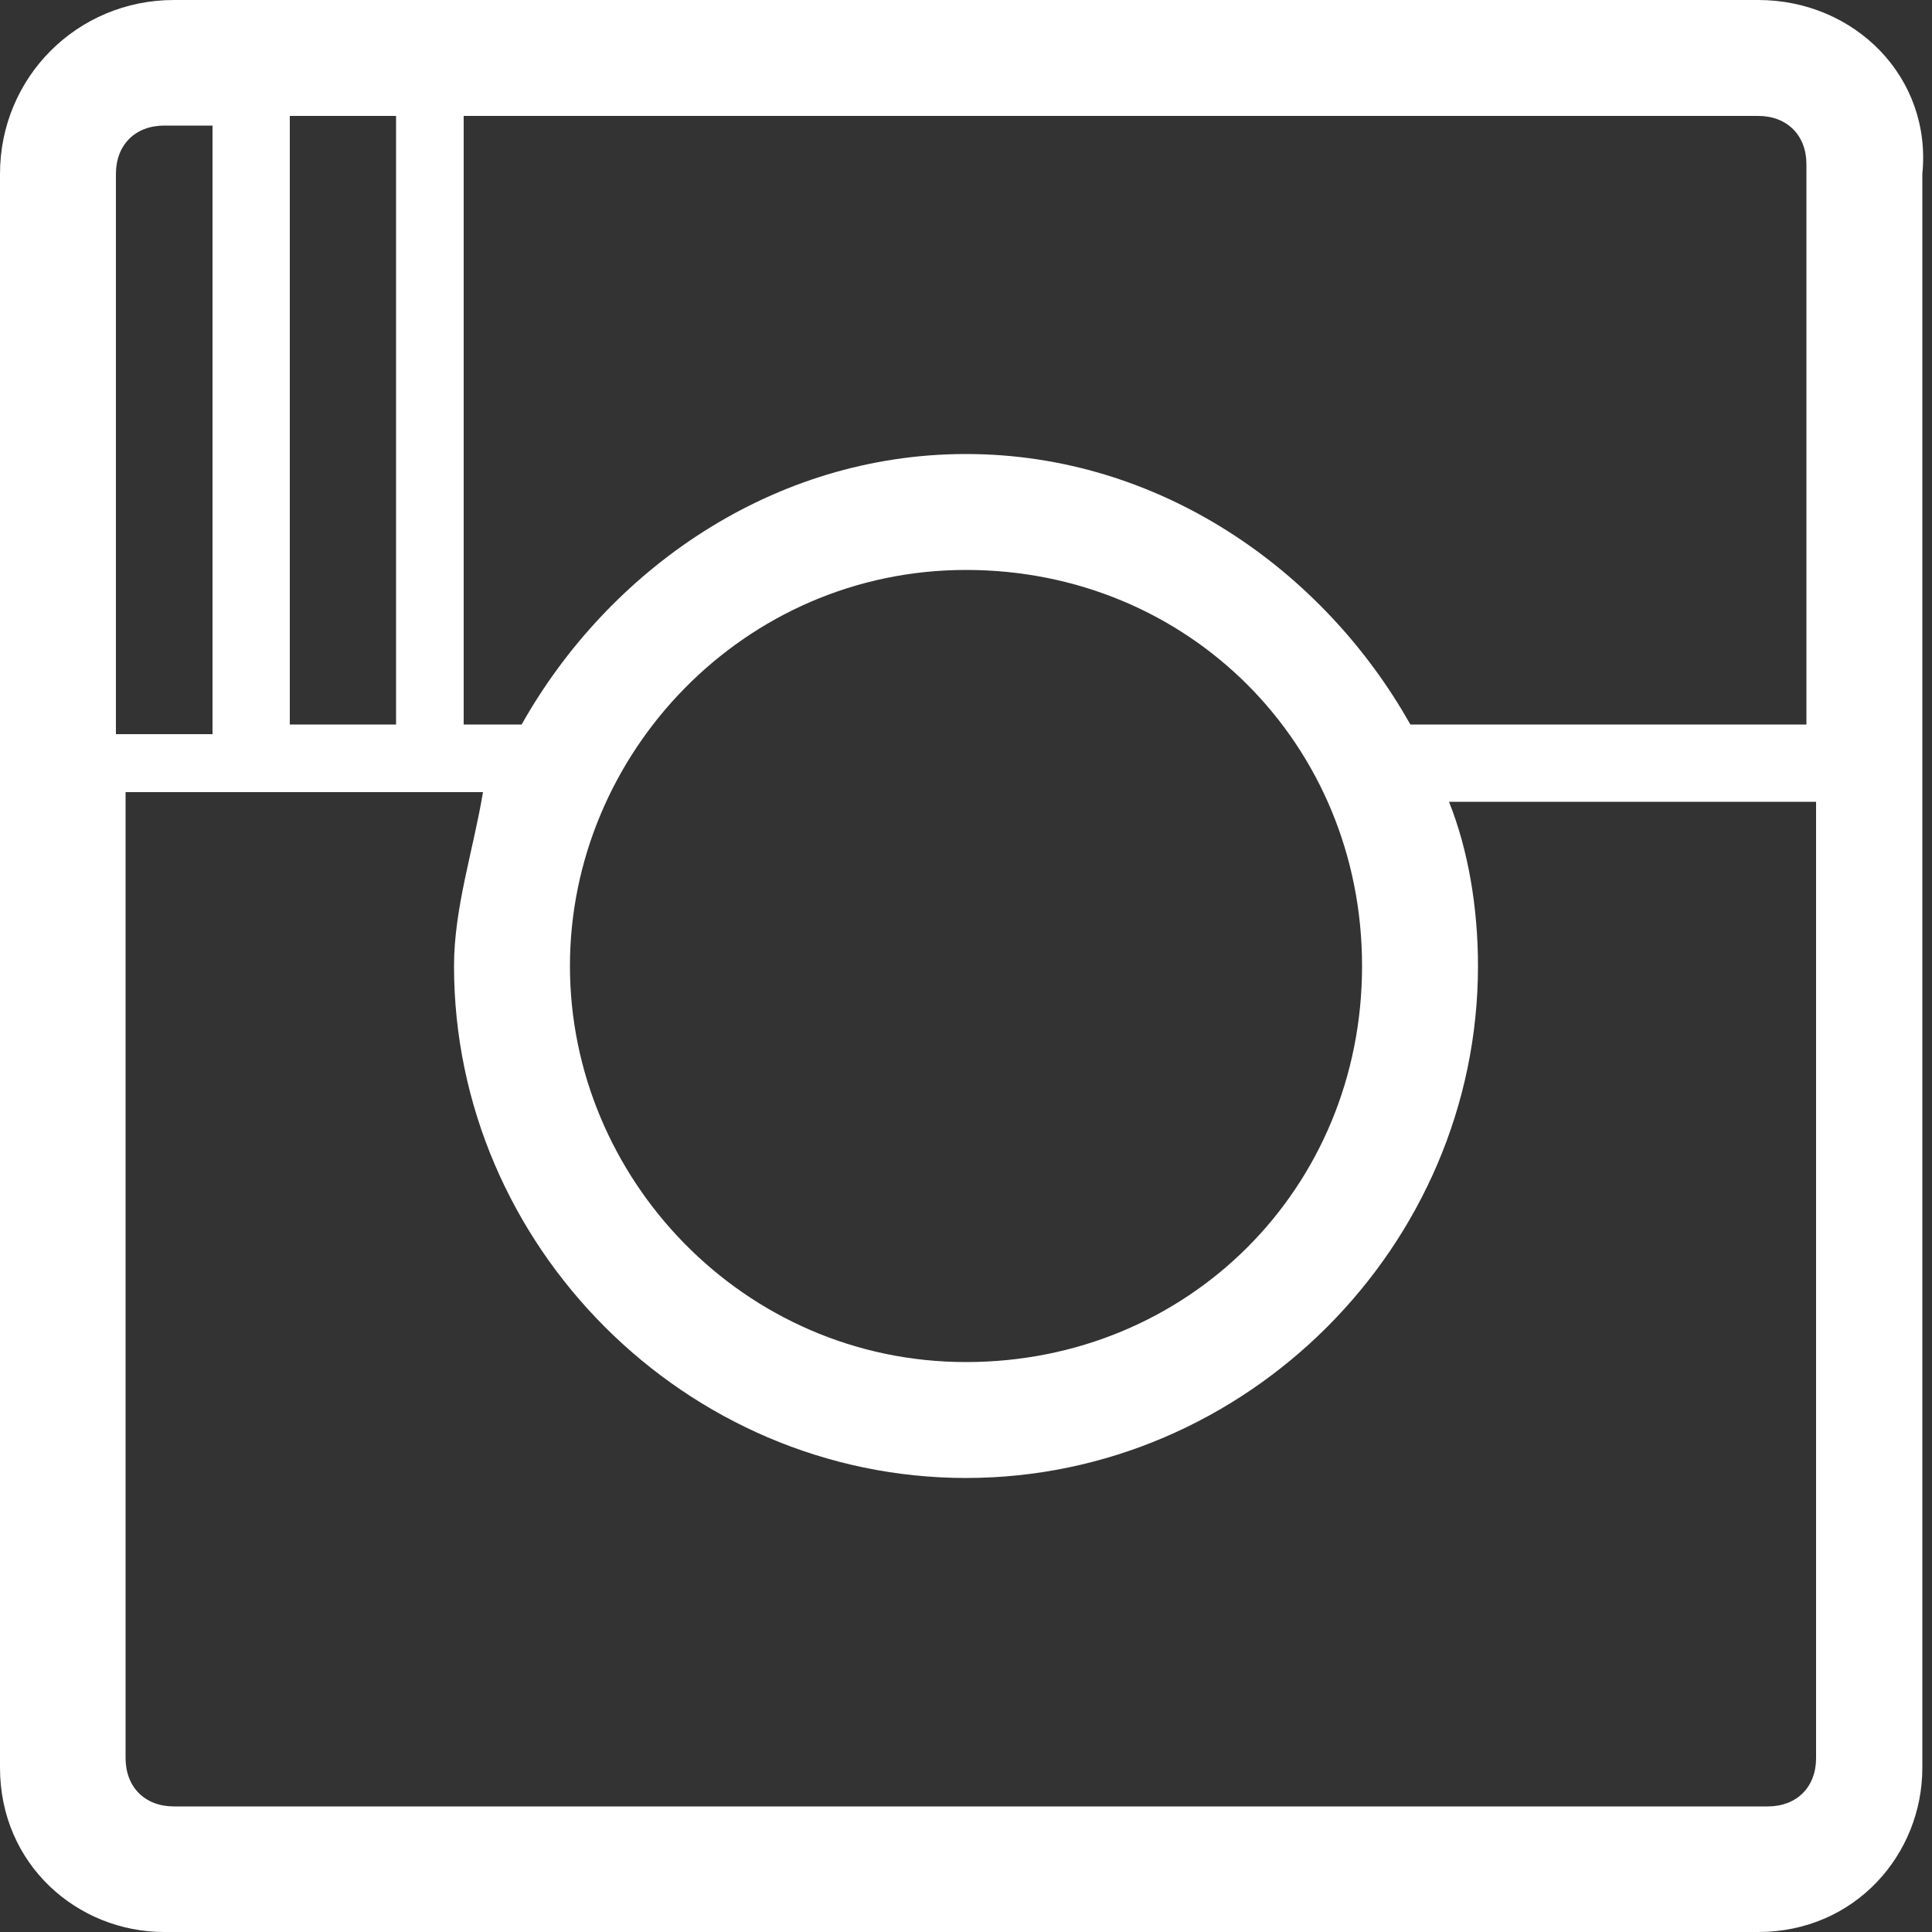 <?xml version="1.0" encoding="utf-8"?>
<!-- Generator: Adobe Illustrator 19.0.0, SVG Export Plug-In . SVG Version: 6.00 Build 0)  -->
<svg version="1.1" id="Layer_1" xmlns="http://www.w3.org/2000/svg" xmlns:xlink="http://www.w3.org/1999/xlink" x="0px" y="0px"
	 viewBox="0 0 20 20" style="enable-background:new 0 0 20 20;" xml:space="preserve">
<rect x="0" y="0" width="20" height="20" fill="#333333" stroke="none"/>
<style type="text/css">
	.st0{clip-path:url(#XMLID_35_);fill:#FFFFFF;}
</style>
<g>
	<defs>
		<rect id="XMLID_27_" x="0" y="0" width="20" height="20"/>
	</defs>
	<clipPath id="XMLID_35_">
		<use xlink:href="#XMLID_27_"  style="overflow:visible;"/>
	</clipPath>
	<path class="st0" d="M18.8,7.5h-4.2C13.7,5.9,12,4.7,10,4.7S6.3,5.9,5.4,7.5H4.8V1.2h13.4c0.3,0,0.5,0.2,0.5,0.5V7.5z M5.9,10
		c0-2.2,1.8-4.1,4.1-4.1s4.1,1.8,4.1,4.1s-1.8,4.1-4.1,4.1S5.9,12.2,5.9,10 M18.8,18.2c0,0.3-0.2,0.5-0.5,0.5H1.8
		c-0.3,0-0.5-0.2-0.5-0.5v-10H5C4.9,8.8,4.7,9.4,4.7,10c0,2.9,2.4,5.3,5.3,5.3s5.3-2.4,5.3-5.3c0-0.6-0.1-1.2-0.3-1.7h3.8V18.2z
		 M1.2,1.8c0-0.3,0.2-0.5,0.5-0.5h0.5v6.3h-1V1.8z M3,1.2h1.1v6.3H3V1.2z M18.2,0H1.8C0.8,0,0,0.8,0,1.8v16.5c0,1,0.8,1.7,1.7,1.7
		h16.5c1,0,1.7-0.8,1.7-1.7V1.8C20,0.8,19.2,0,18.2,0"/>
</g>
</svg>
